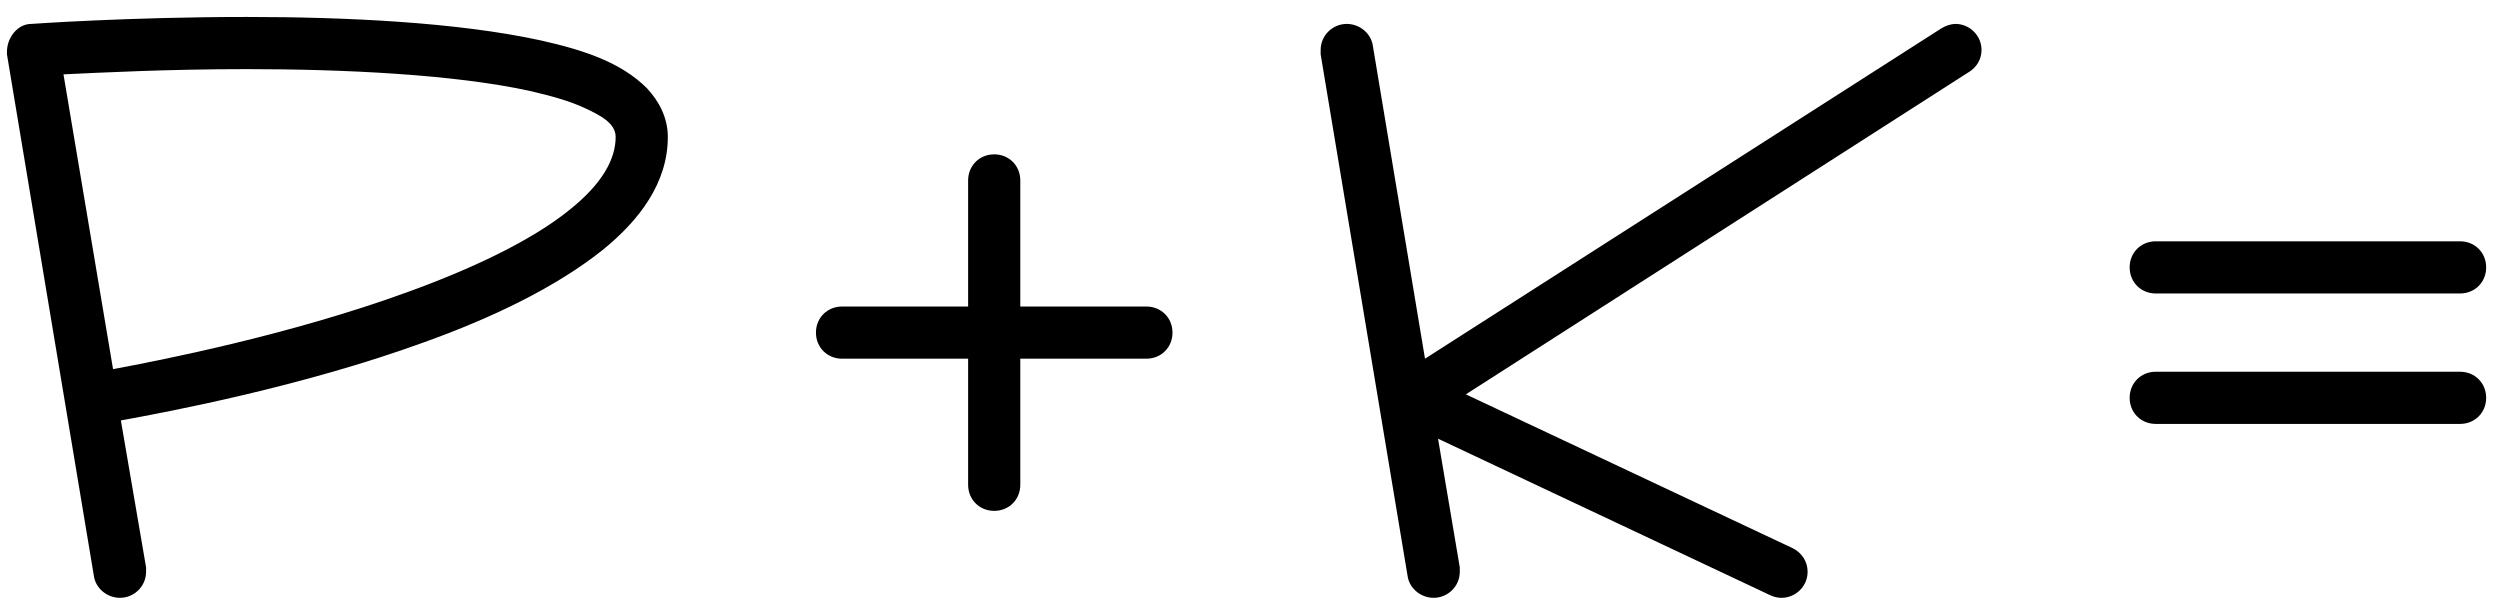 <?xml version="1.0" encoding="UTF-8"?> <svg xmlns="http://www.w3.org/2000/svg" width="92" height="22" viewBox="0 0 92 22" fill="none"><path d="M2.336 2.736L4.16 13.584C5.888 13.264 10.624 12.336 14.944 10.768C17.344 9.904 19.584 8.848 20.992 7.696C22.144 6.768 22.656 5.872 22.656 5.04C22.656 4.528 22.08 4.24 21.536 3.984C20.992 3.728 20.32 3.536 19.488 3.344C16.704 2.736 12.64 2.544 9.088 2.544C6.176 2.544 3.712 2.672 2.336 2.736ZM4.448 15.472L5.376 20.88V21.04C5.376 21.584 4.928 22 4.416 22C3.936 22 3.52 21.648 3.456 21.2L0.256 2V1.904C0.256 1.392 0.64 0.88 1.152 0.88C1.152 0.88 4.736 0.624 9.088 0.624C12.704 0.624 16.832 0.816 19.904 1.488C21.472 1.84 22.848 2.288 23.808 3.248C24.256 3.728 24.576 4.336 24.576 5.04C24.576 6.736 23.52 8.112 22.176 9.2C20.448 10.576 18.112 11.696 15.616 12.592C11.136 14.224 6.208 15.152 4.448 15.472ZM37.547 6.64V11.28H42.188C42.731 11.28 43.148 11.696 43.148 12.24C43.148 12.784 42.731 13.2 42.188 13.2H37.547V17.84C37.547 18.384 37.132 18.8 36.587 18.8C36.044 18.8 35.627 18.384 35.627 17.84V13.2H30.988C30.444 13.2 30.027 12.784 30.027 12.24C30.027 11.696 30.444 11.28 30.988 11.28H35.627V6.64C35.627 6.096 36.044 5.68 36.587 5.68C37.132 5.68 37.547 6.096 37.547 6.64ZM72.92 1.84C72.92 2.192 72.728 2.48 72.472 2.64L53.944 14.512L65.976 20.176C66.296 20.336 66.52 20.656 66.52 21.04C66.52 21.584 66.072 22 65.56 22C65.432 22 65.272 21.968 65.144 21.904L52.92 16.144L53.72 20.88V21.04C53.72 21.584 53.272 22 52.76 22C52.28 22 51.864 21.648 51.8 21.2L48.6 2V1.84C48.6 1.296 49.048 0.88 49.56 0.88C50.04 0.88 50.456 1.232 50.52 1.68L52.44 13.2L71.448 1.04C71.608 0.944 71.8 0.88 71.96 0.88C72.472 0.88 72.92 1.296 72.92 1.84ZM79.331 8.88H90.531C91.075 8.88 91.491 9.296 91.491 9.84C91.491 10.384 91.075 10.8 90.531 10.8H79.331C78.787 10.8 78.371 10.384 78.371 9.84C78.371 9.296 78.787 8.88 79.331 8.88ZM79.331 13.68H90.531C91.075 13.68 91.491 14.096 91.491 14.64C91.491 15.184 91.075 15.6 90.531 15.6H79.331C78.787 15.6 78.371 15.184 78.371 14.64C78.371 14.096 78.787 13.68 79.331 13.68Z" fill="black"></path></svg> 